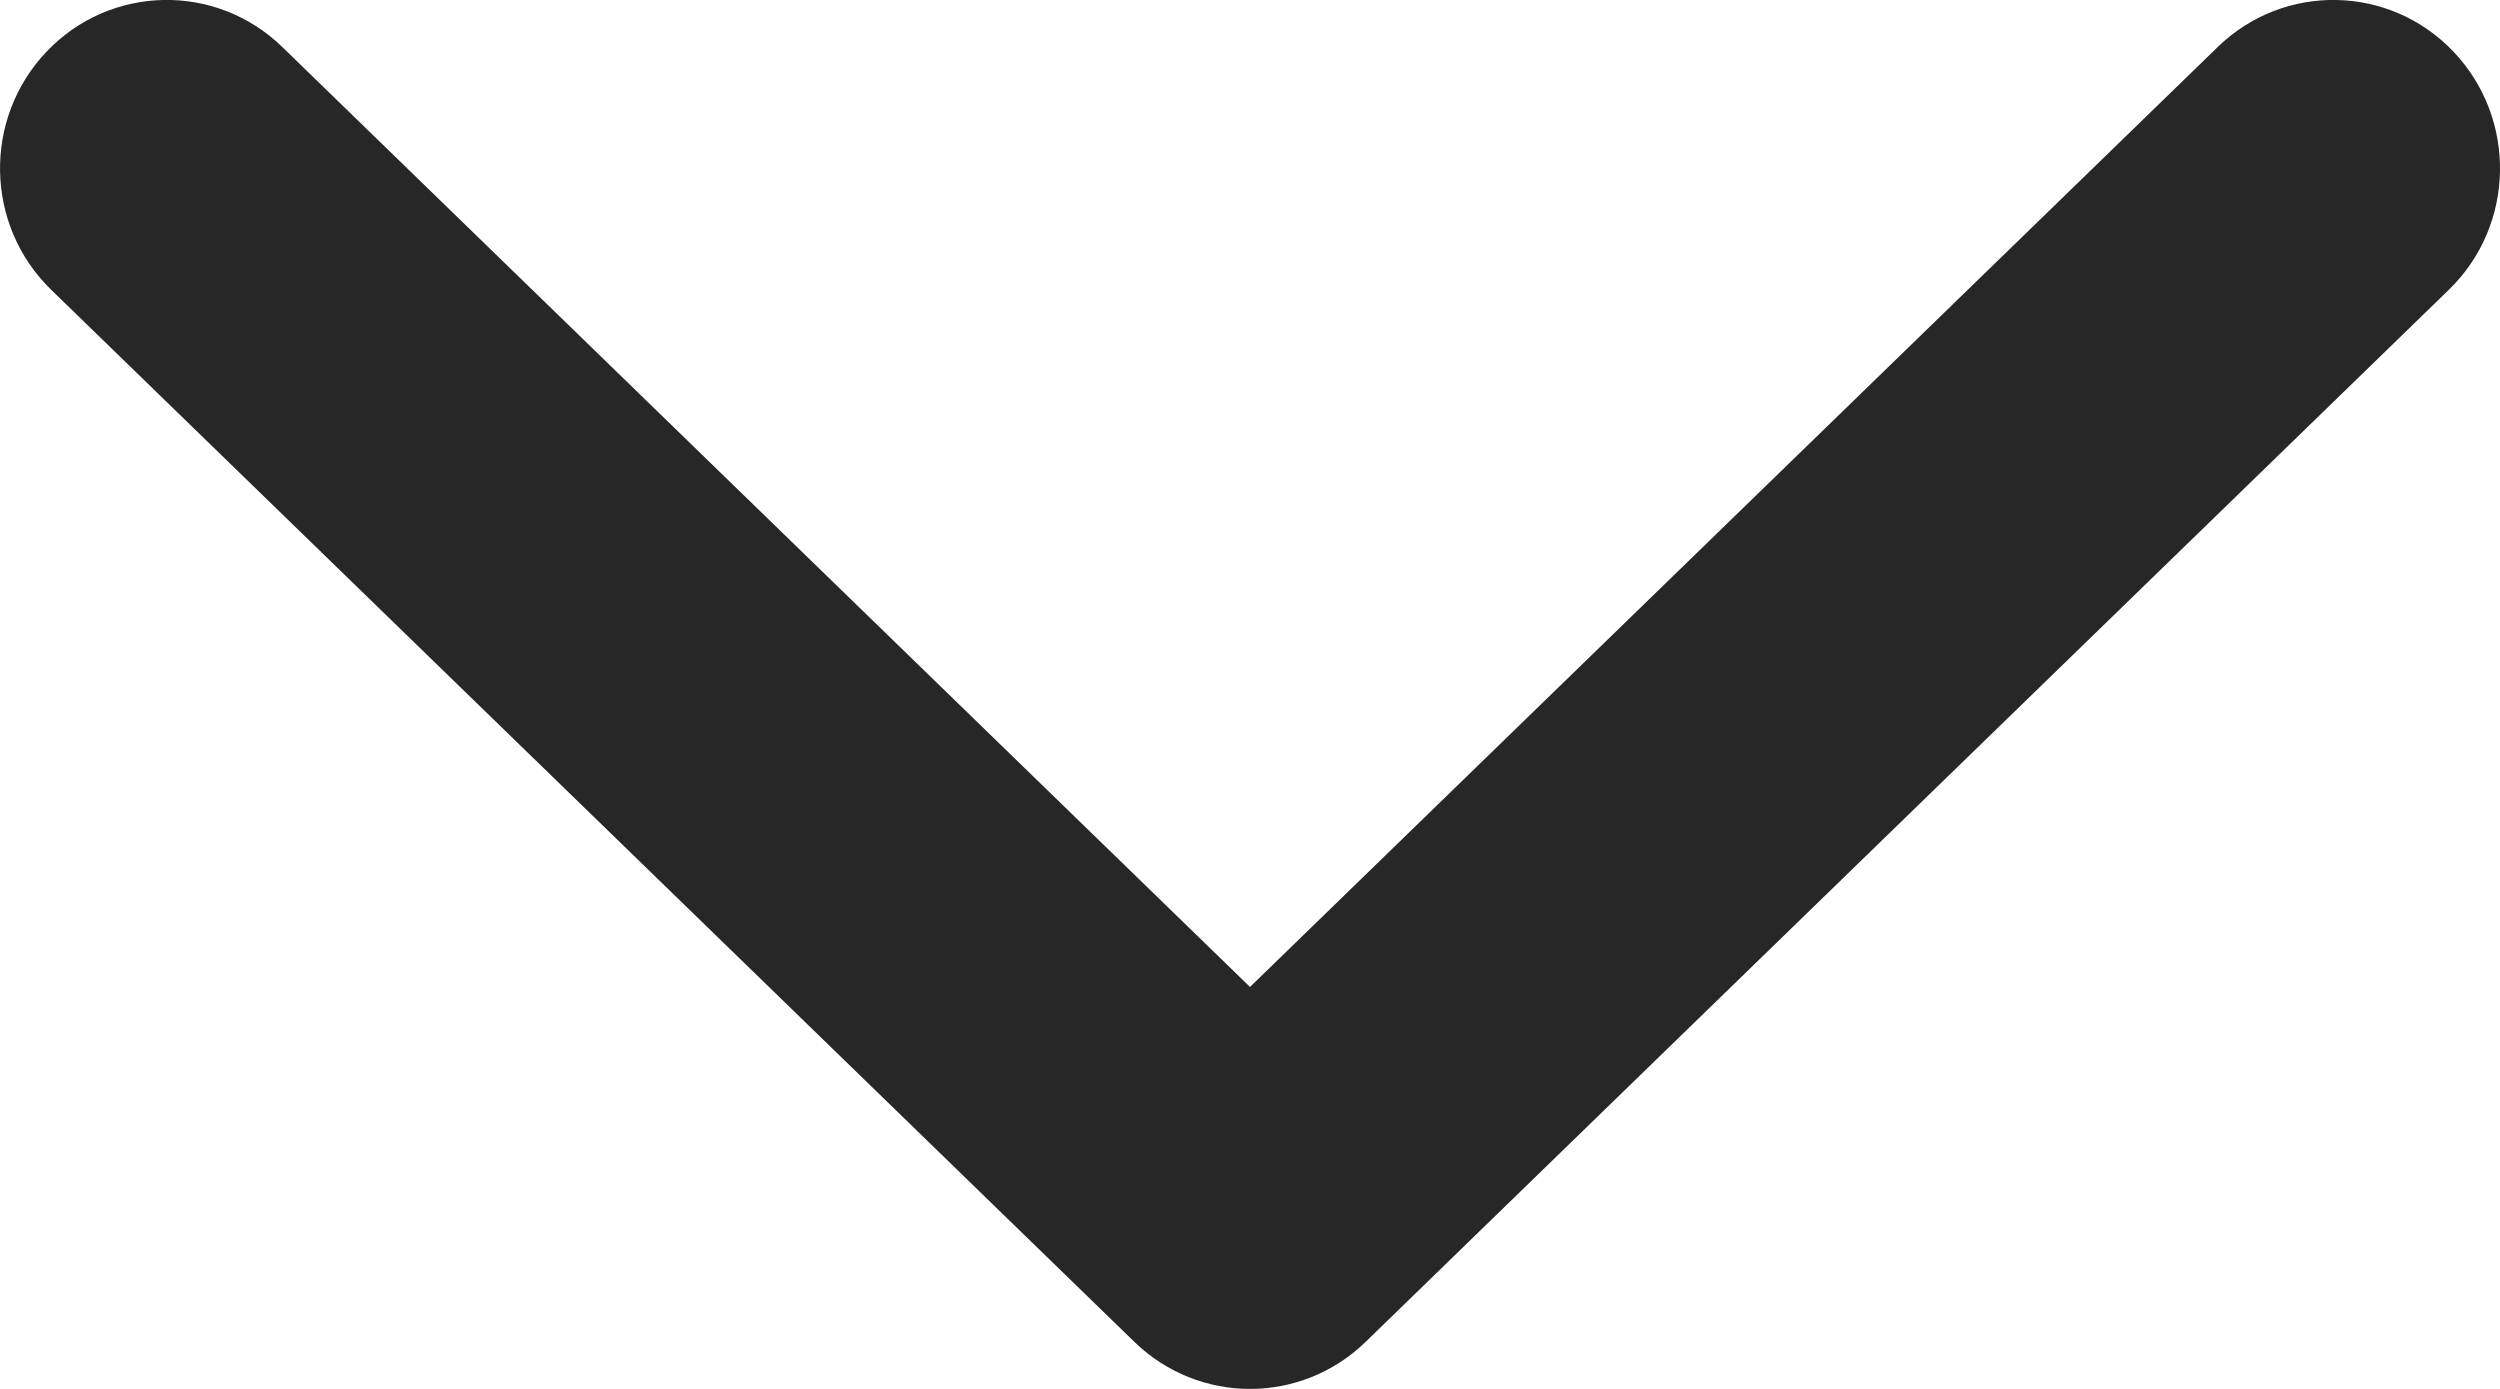 <svg width="18" height="10" viewBox="0 0 18 10" fill="none" xmlns="http://www.w3.org/2000/svg">
<path fill-rule="evenodd" clip-rule="evenodd" d="M17.665 0.372C18.124 0.855 18.11 1.622 17.632 2.086L9.832 9.662C9.367 10.113 8.633 10.113 8.168 9.662L0.368 2.086C-0.109 1.622 -0.124 0.855 0.335 0.372C0.794 -0.111 1.554 -0.126 2.032 0.338L9 7.106L15.968 0.338C16.446 -0.126 17.206 -0.111 17.665 0.372Z" fill="#282727"/>
</svg>
